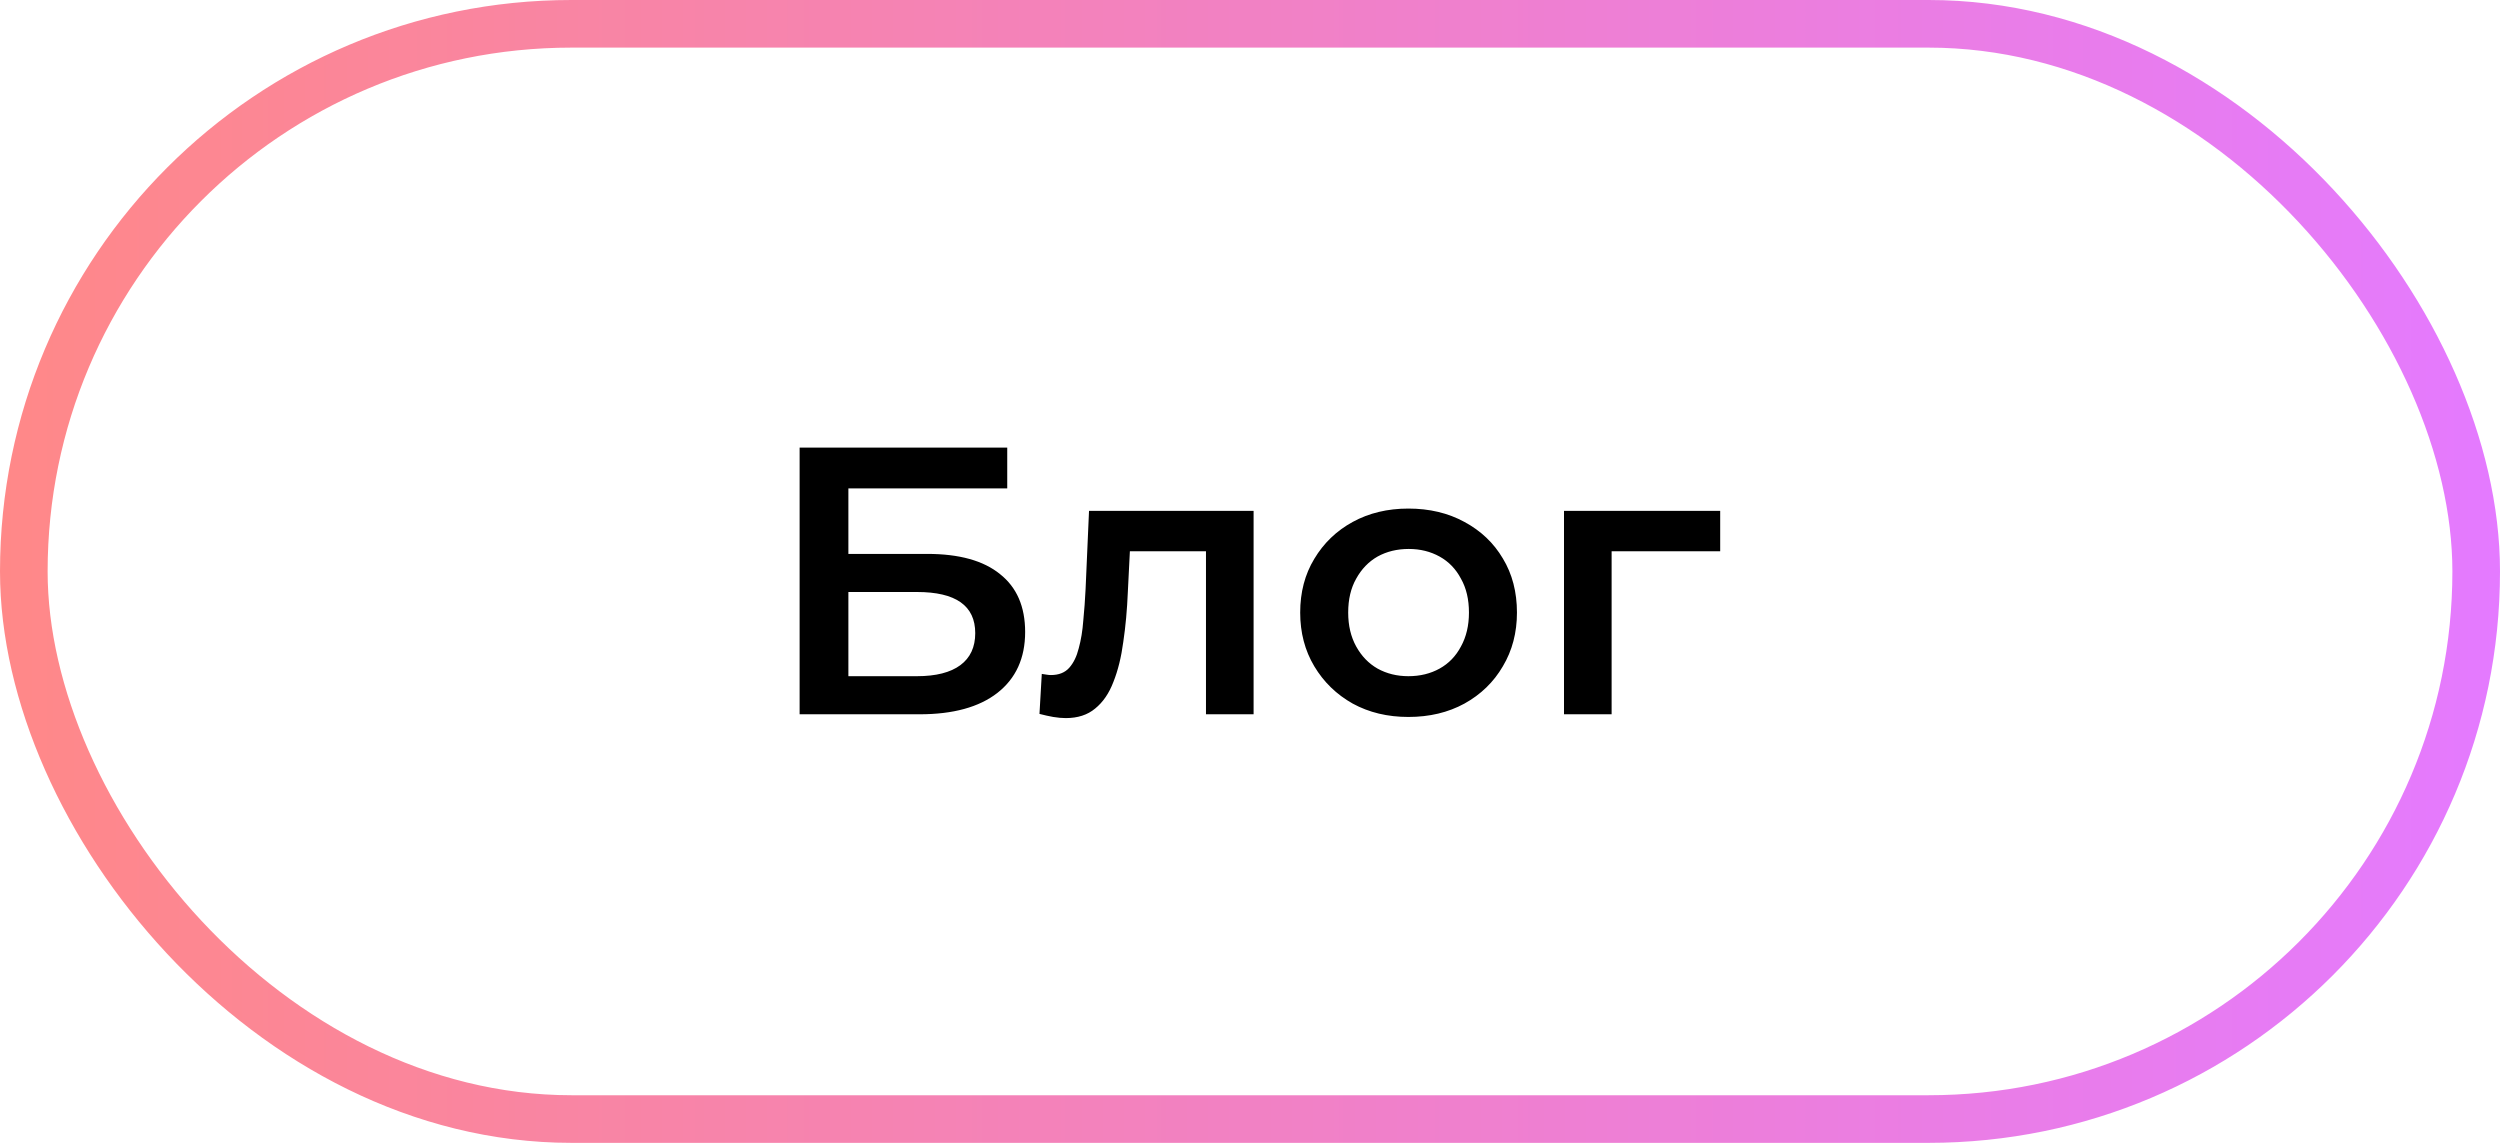 <svg width="105" height="48" viewBox="0 0 105 48" fill="none" xmlns="http://www.w3.org/2000/svg">
<rect x="1" y="1" width="103" height="46" rx="23" stroke="url(#paint0_linear_949_69)" stroke-width="2"/>
<path d="M33.584 30V18.8H42.304V20.512H35.632V23.264H38.944C40.288 23.264 41.307 23.547 42 24.112C42.704 24.667 43.056 25.477 43.056 26.544C43.056 27.643 42.667 28.496 41.888 29.104C41.12 29.701 40.032 30 38.624 30H33.584ZM35.632 28.4H38.512C39.312 28.4 39.92 28.245 40.336 27.936C40.752 27.627 40.96 27.179 40.96 26.592C40.96 25.44 40.144 24.864 38.512 24.864H35.632V28.4ZM43.658 29.984L43.755 28.304C43.829 28.315 43.898 28.325 43.962 28.336C44.026 28.347 44.085 28.352 44.139 28.352C44.469 28.352 44.725 28.251 44.907 28.048C45.088 27.845 45.221 27.573 45.306 27.232C45.403 26.88 45.467 26.491 45.498 26.064C45.541 25.627 45.573 25.189 45.594 24.752L45.739 21.456H52.651V30H50.651V22.608L51.114 23.152H47.05L47.483 22.592L47.37 24.848C47.339 25.605 47.275 26.309 47.178 26.96C47.093 27.6 46.955 28.16 46.763 28.64C46.581 29.12 46.325 29.493 45.995 29.76C45.675 30.027 45.264 30.16 44.763 30.16C44.602 30.16 44.426 30.144 44.234 30.112C44.053 30.08 43.861 30.037 43.658 29.984ZM59.152 30.112C58.277 30.112 57.499 29.925 56.816 29.552C56.133 29.168 55.595 28.645 55.2 27.984C54.805 27.323 54.608 26.571 54.608 25.728C54.608 24.875 54.805 24.123 55.2 23.472C55.595 22.811 56.133 22.293 56.816 21.92C57.499 21.547 58.277 21.36 59.152 21.36C60.037 21.36 60.821 21.547 61.504 21.92C62.197 22.293 62.736 22.805 63.12 23.456C63.515 24.107 63.712 24.864 63.712 25.728C63.712 26.571 63.515 27.323 63.12 27.984C62.736 28.645 62.197 29.168 61.504 29.552C60.821 29.925 60.037 30.112 59.152 30.112ZM59.152 28.4C59.643 28.4 60.08 28.293 60.464 28.08C60.848 27.867 61.147 27.557 61.36 27.152C61.584 26.747 61.696 26.272 61.696 25.728C61.696 25.173 61.584 24.699 61.36 24.304C61.147 23.899 60.848 23.589 60.464 23.376C60.08 23.163 59.648 23.056 59.168 23.056C58.677 23.056 58.24 23.163 57.856 23.376C57.483 23.589 57.184 23.899 56.96 24.304C56.736 24.699 56.624 25.173 56.624 25.728C56.624 26.272 56.736 26.747 56.96 27.152C57.184 27.557 57.483 27.867 57.856 28.08C58.24 28.293 58.672 28.4 59.152 28.4ZM65.688 30V21.456H72.248V23.152H67.224L67.688 22.704V30H65.688Z" fill="black"/>
<defs>
<linearGradient id="paint0_linear_949_69" x1="0" y1="0" x2="105" y2="-1.49849e-05" gradientUnits="userSpaceOnUse">
<stop stop-color="#FF8888"/>
<stop offset="1" stop-color="#E47AFF"/>
</linearGradient>
</defs>
</svg>
